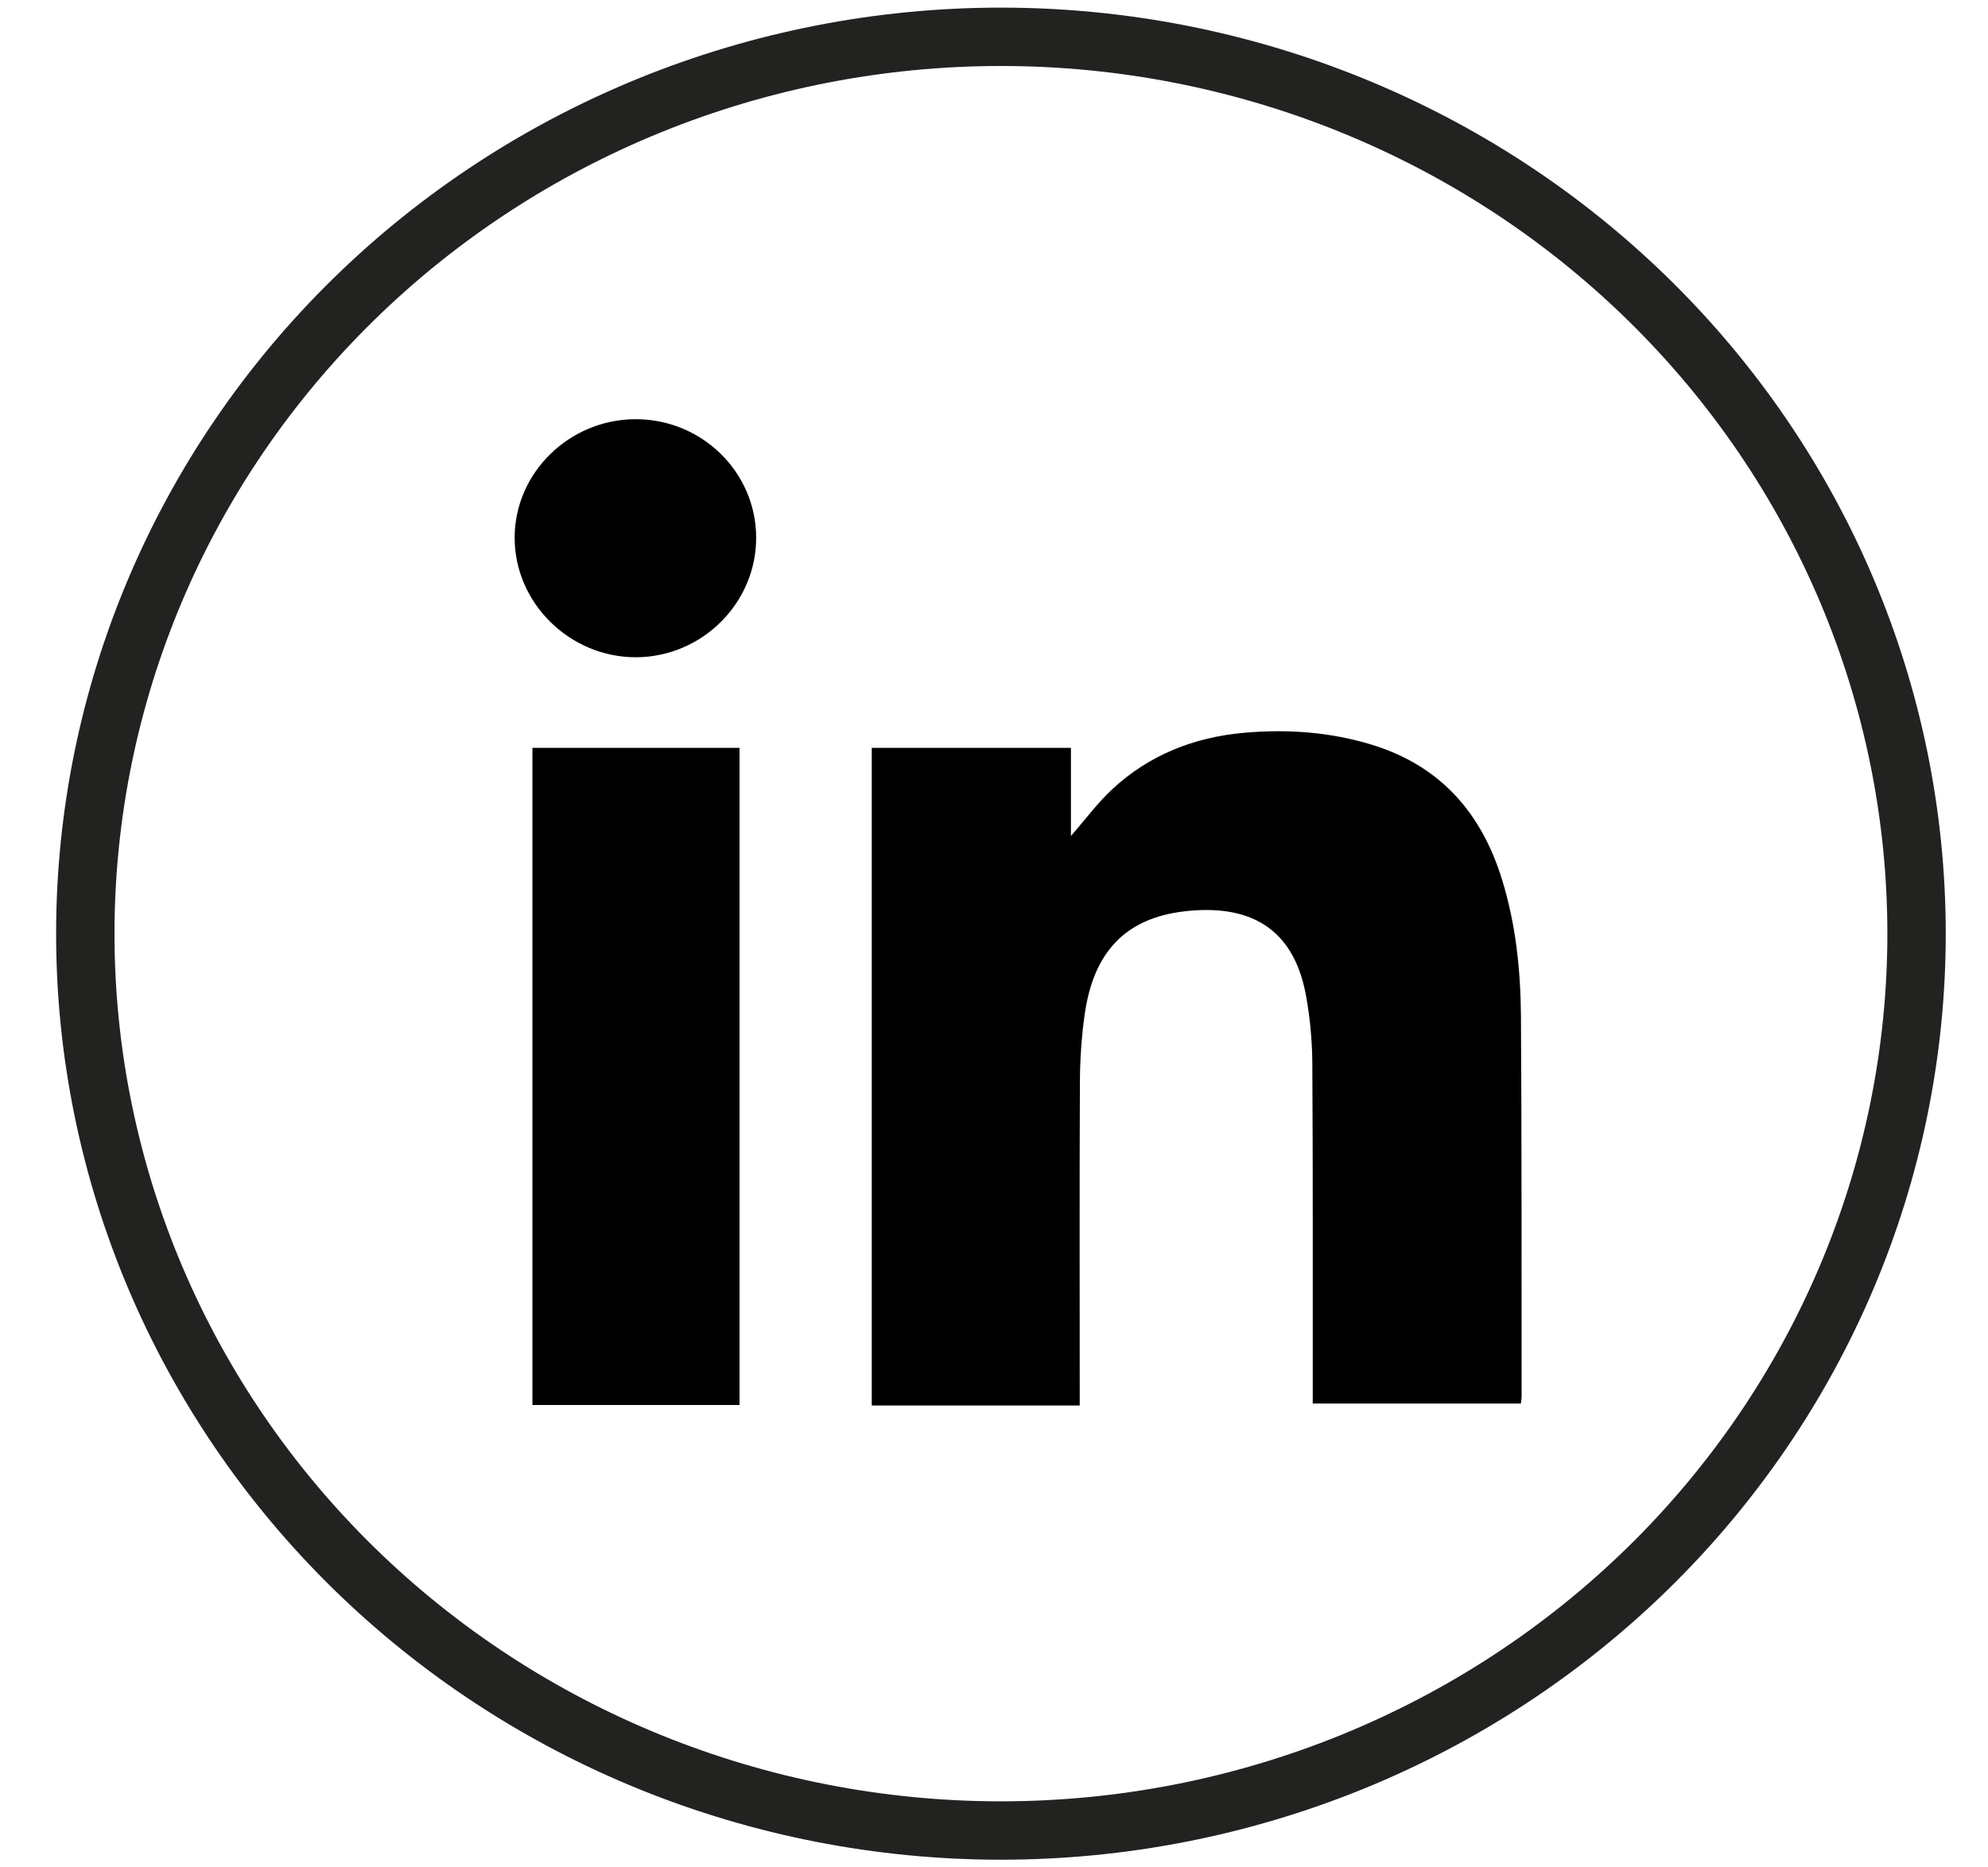<svg width="33" height="31" viewBox="0 0 33 31" fill="none" xmlns="http://www.w3.org/2000/svg">
<path d="M16.615 30.388C12.584 30.388 8.718 28.82 5.868 26.028C3.017 23.235 1.416 19.448 1.416 15.5V15.5C1.416 11.551 3.017 7.764 5.868 4.972C8.718 2.179 12.584 0.611 16.615 0.611V0.611C20.646 0.611 24.512 2.179 27.362 4.972C30.213 7.764 31.814 11.551 31.814 15.5V15.5C31.814 19.448 30.213 23.235 27.362 26.028C24.512 28.82 20.646 30.388 16.615 30.388V30.388Z" stroke="#222221" stroke-width="0.969" stroke-miterlimit="10"/>
<g clip-path="url(#clip0_1535_15947)">
<path d="M17.923 23.332H14.471V12.415H17.777V13.878C18.018 13.602 18.22 13.327 18.467 13.098C19.076 12.533 19.82 12.239 20.648 12.165C21.371 12.1 22.088 12.152 22.785 12.367C23.927 12.722 24.599 13.512 24.936 14.61C25.161 15.344 25.241 16.099 25.247 16.859C25.261 18.964 25.256 21.07 25.258 23.175C25.258 23.214 25.251 23.252 25.246 23.3H21.791C21.791 23.219 21.791 23.142 21.791 23.064C21.79 21.259 21.795 19.453 21.784 17.648C21.781 17.27 21.746 16.888 21.677 16.516C21.467 15.386 20.721 15.003 19.652 15.13C18.685 15.245 18.155 15.802 18.007 16.829C17.953 17.203 17.928 17.585 17.926 17.963C17.918 19.669 17.923 21.374 17.923 23.08C17.923 23.159 17.923 23.237 17.923 23.332V23.332Z" fill="black"/>
<path d="M8.838 12.415H12.276V23.324H8.838V12.415Z" fill="black"/>
<path d="M12.552 8.922C12.556 10.008 11.657 10.905 10.561 10.911C9.459 10.915 8.541 10.012 8.543 8.923C8.545 7.851 9.444 6.967 10.539 6.959C11.644 6.951 12.549 7.833 12.552 8.922Z" fill="black"/>
</g>
<defs>
<clipPath id="clip0_1535_15947">
<rect width="16.714" height="16.373" fill="white" transform="translate(8.543 6.959)"/>
</clipPath>
</defs>
</svg>

